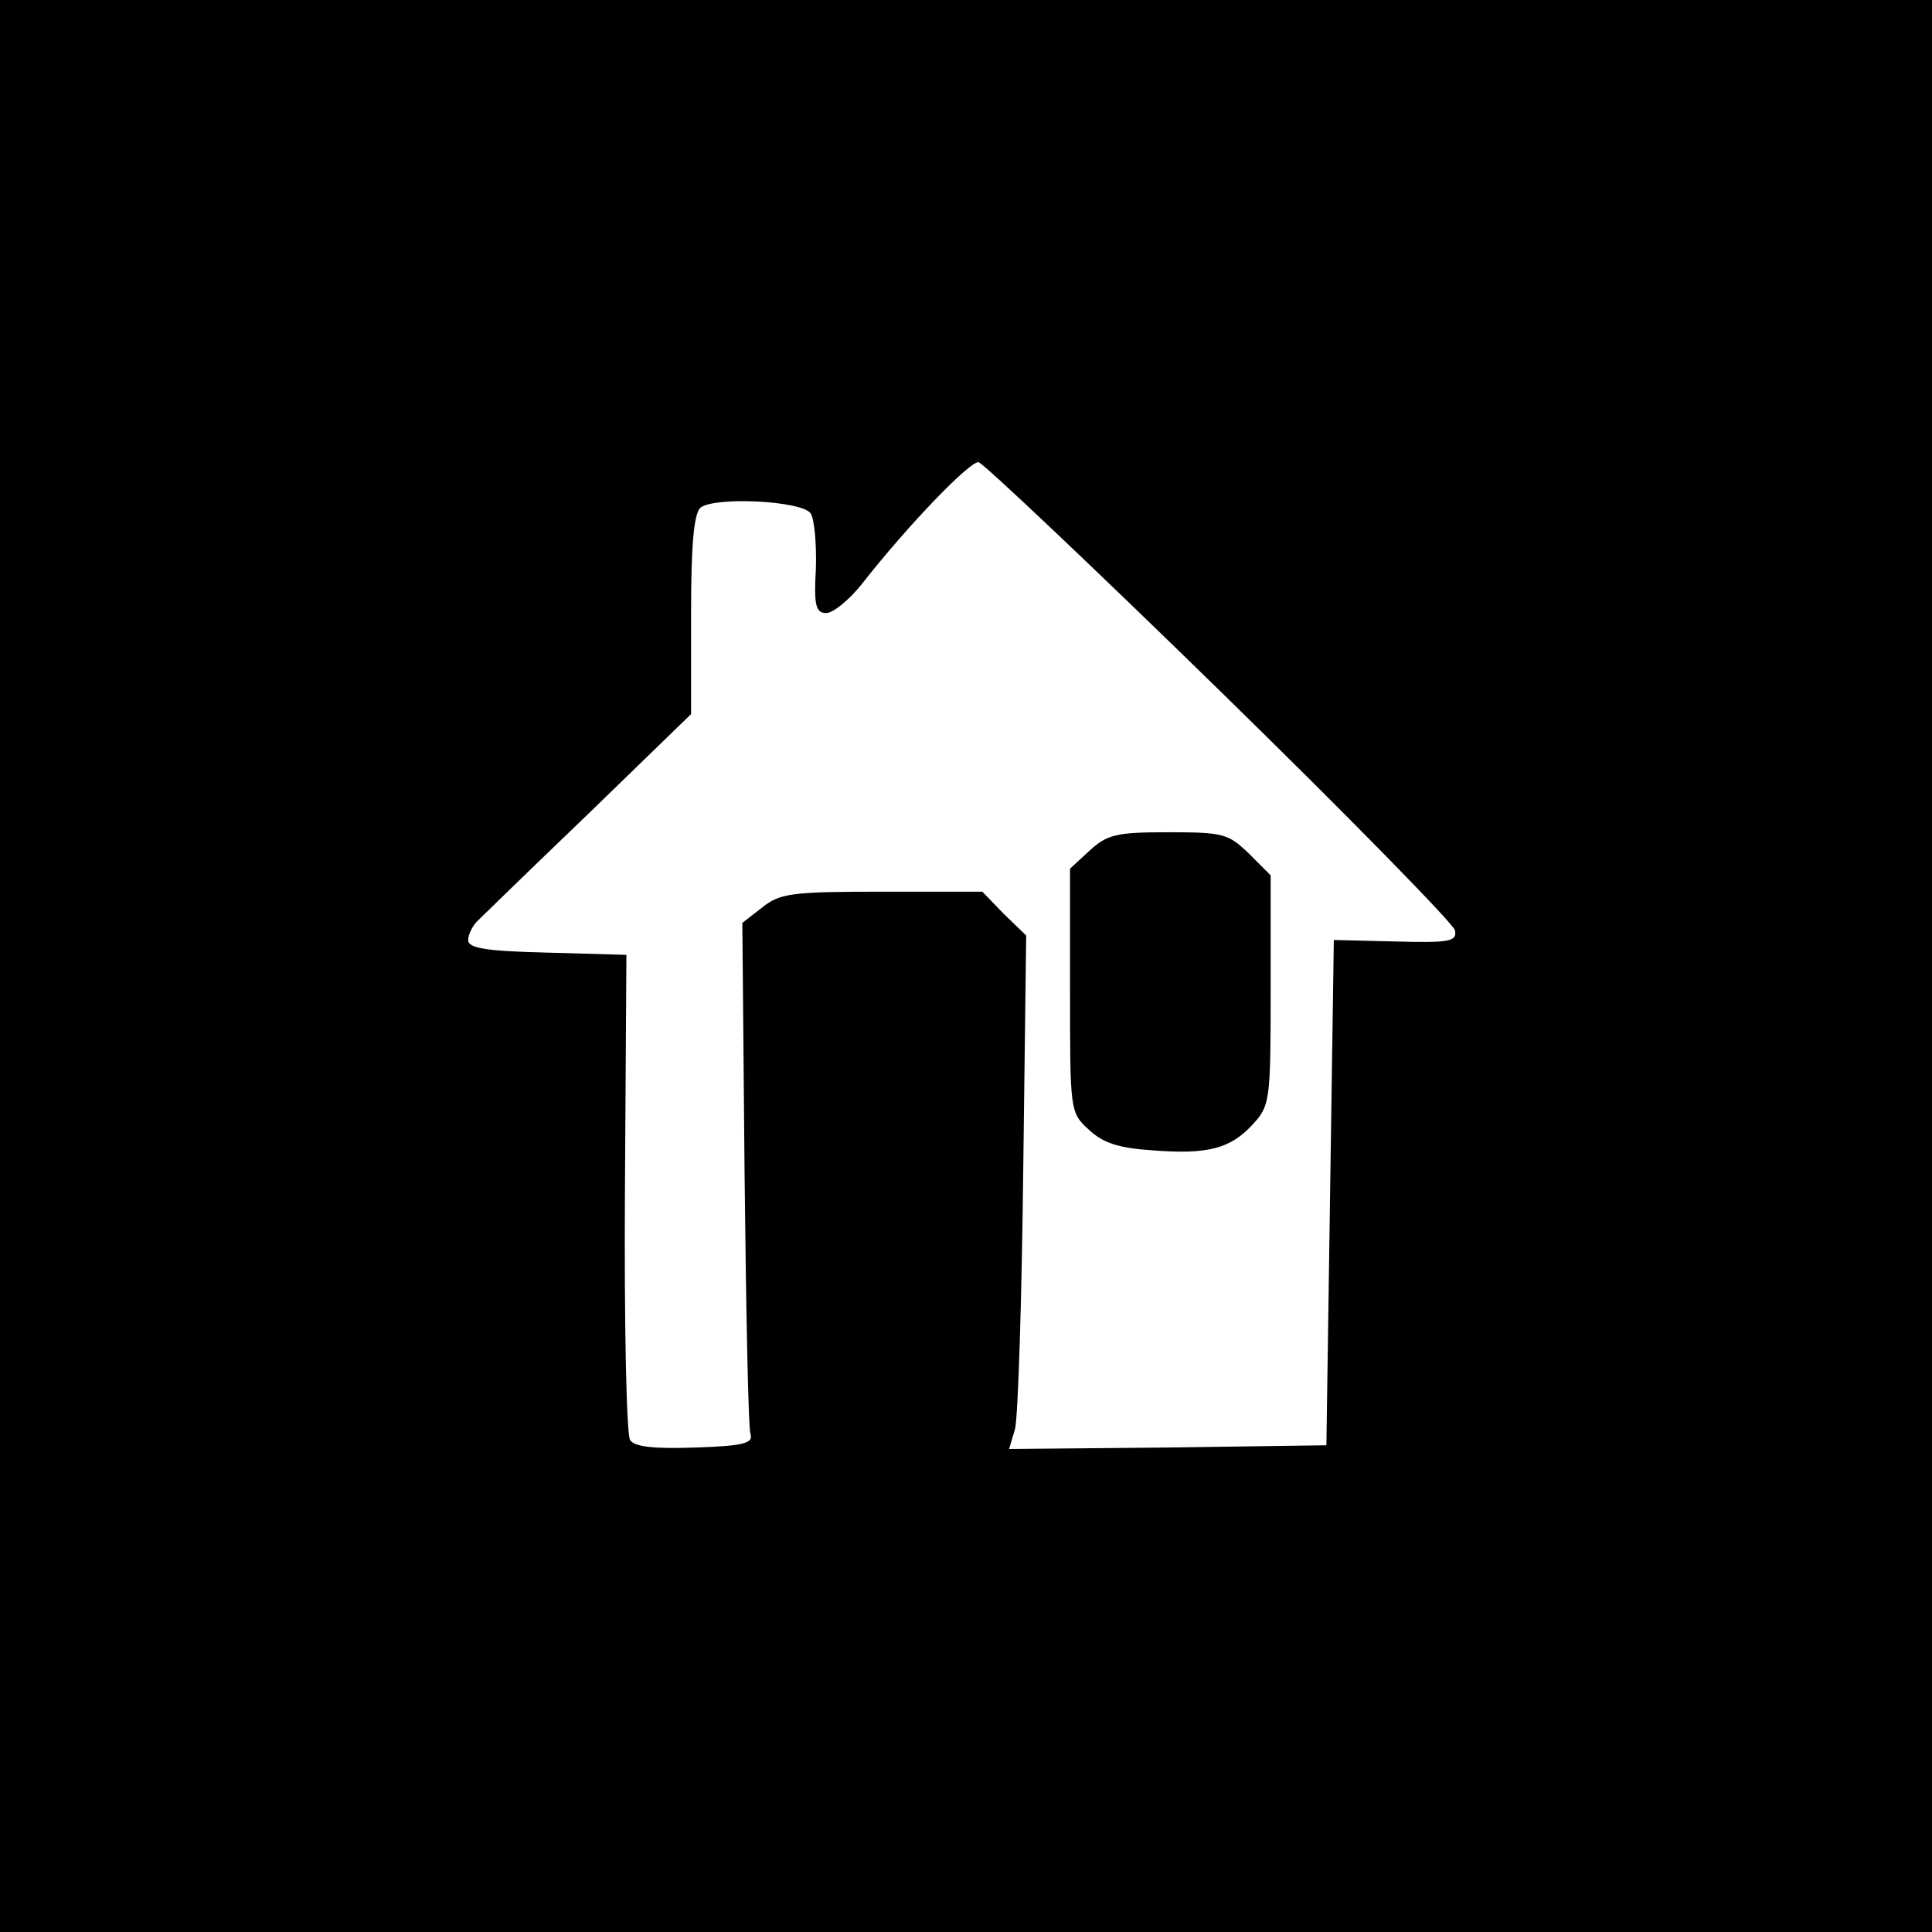 <?xml version="1.0" standalone="no"?>
<!DOCTYPE svg PUBLIC "-//W3C//DTD SVG 20010904//EN"
 "http://www.w3.org/TR/2001/REC-SVG-20010904/DTD/svg10.dtd">
<svg version="1.0" xmlns="http://www.w3.org/2000/svg"
 width="260pt" height="260pt" viewBox="0 0 260 260"
 preserveAspectRatio="xMidYMid meet">
<g transform="translate(0,260) scale(0.1,-0.1)"
fill="#000000" stroke="none">
<path d="M0 1300 l0 -1300 1300 0 1300 0 0 1300 0 1300 -1300 0 -1300 0 0
-1300z m1642 370 c172 -168 314 -313 316 -322 3 -15 -7 -17 -80 -15 l-83 2 -5
-340 -5 -340 -214 -3 -213 -2 8 27 c4 16 9 171 11 346 l4 318 -30 29 -29 30
-135 0 c-121 0 -137 -2 -161 -21 l-27 -21 3 -336 c2 -186 5 -344 8 -352 4 -12
-9 -16 -74 -18 -57 -2 -82 1 -88 10 -5 7 -8 157 -7 333 l2 320 -106 3 c-84 2
-107 6 -107 17 0 7 6 20 14 27 7 7 75 73 150 145 l136 132 0 135 c0 95 4 136
13 143 20 15 137 9 148 -8 5 -8 8 -41 7 -74 -3 -50 0 -60 14 -60 9 0 30 17 47
38 65 83 147 167 158 165 7 -2 153 -140 325 -308z"/>
<path d="M1466 1455 l-26 -24 0 -164 c0 -162 0 -164 25 -187 19 -18 40 -25 85
-28 75 -6 106 2 136 35 23 25 24 31 24 180 l0 155 -29 29 c-28 27 -34 29 -109
29 -70 0 -82 -3 -106 -25z"/>
</g>
</svg>
